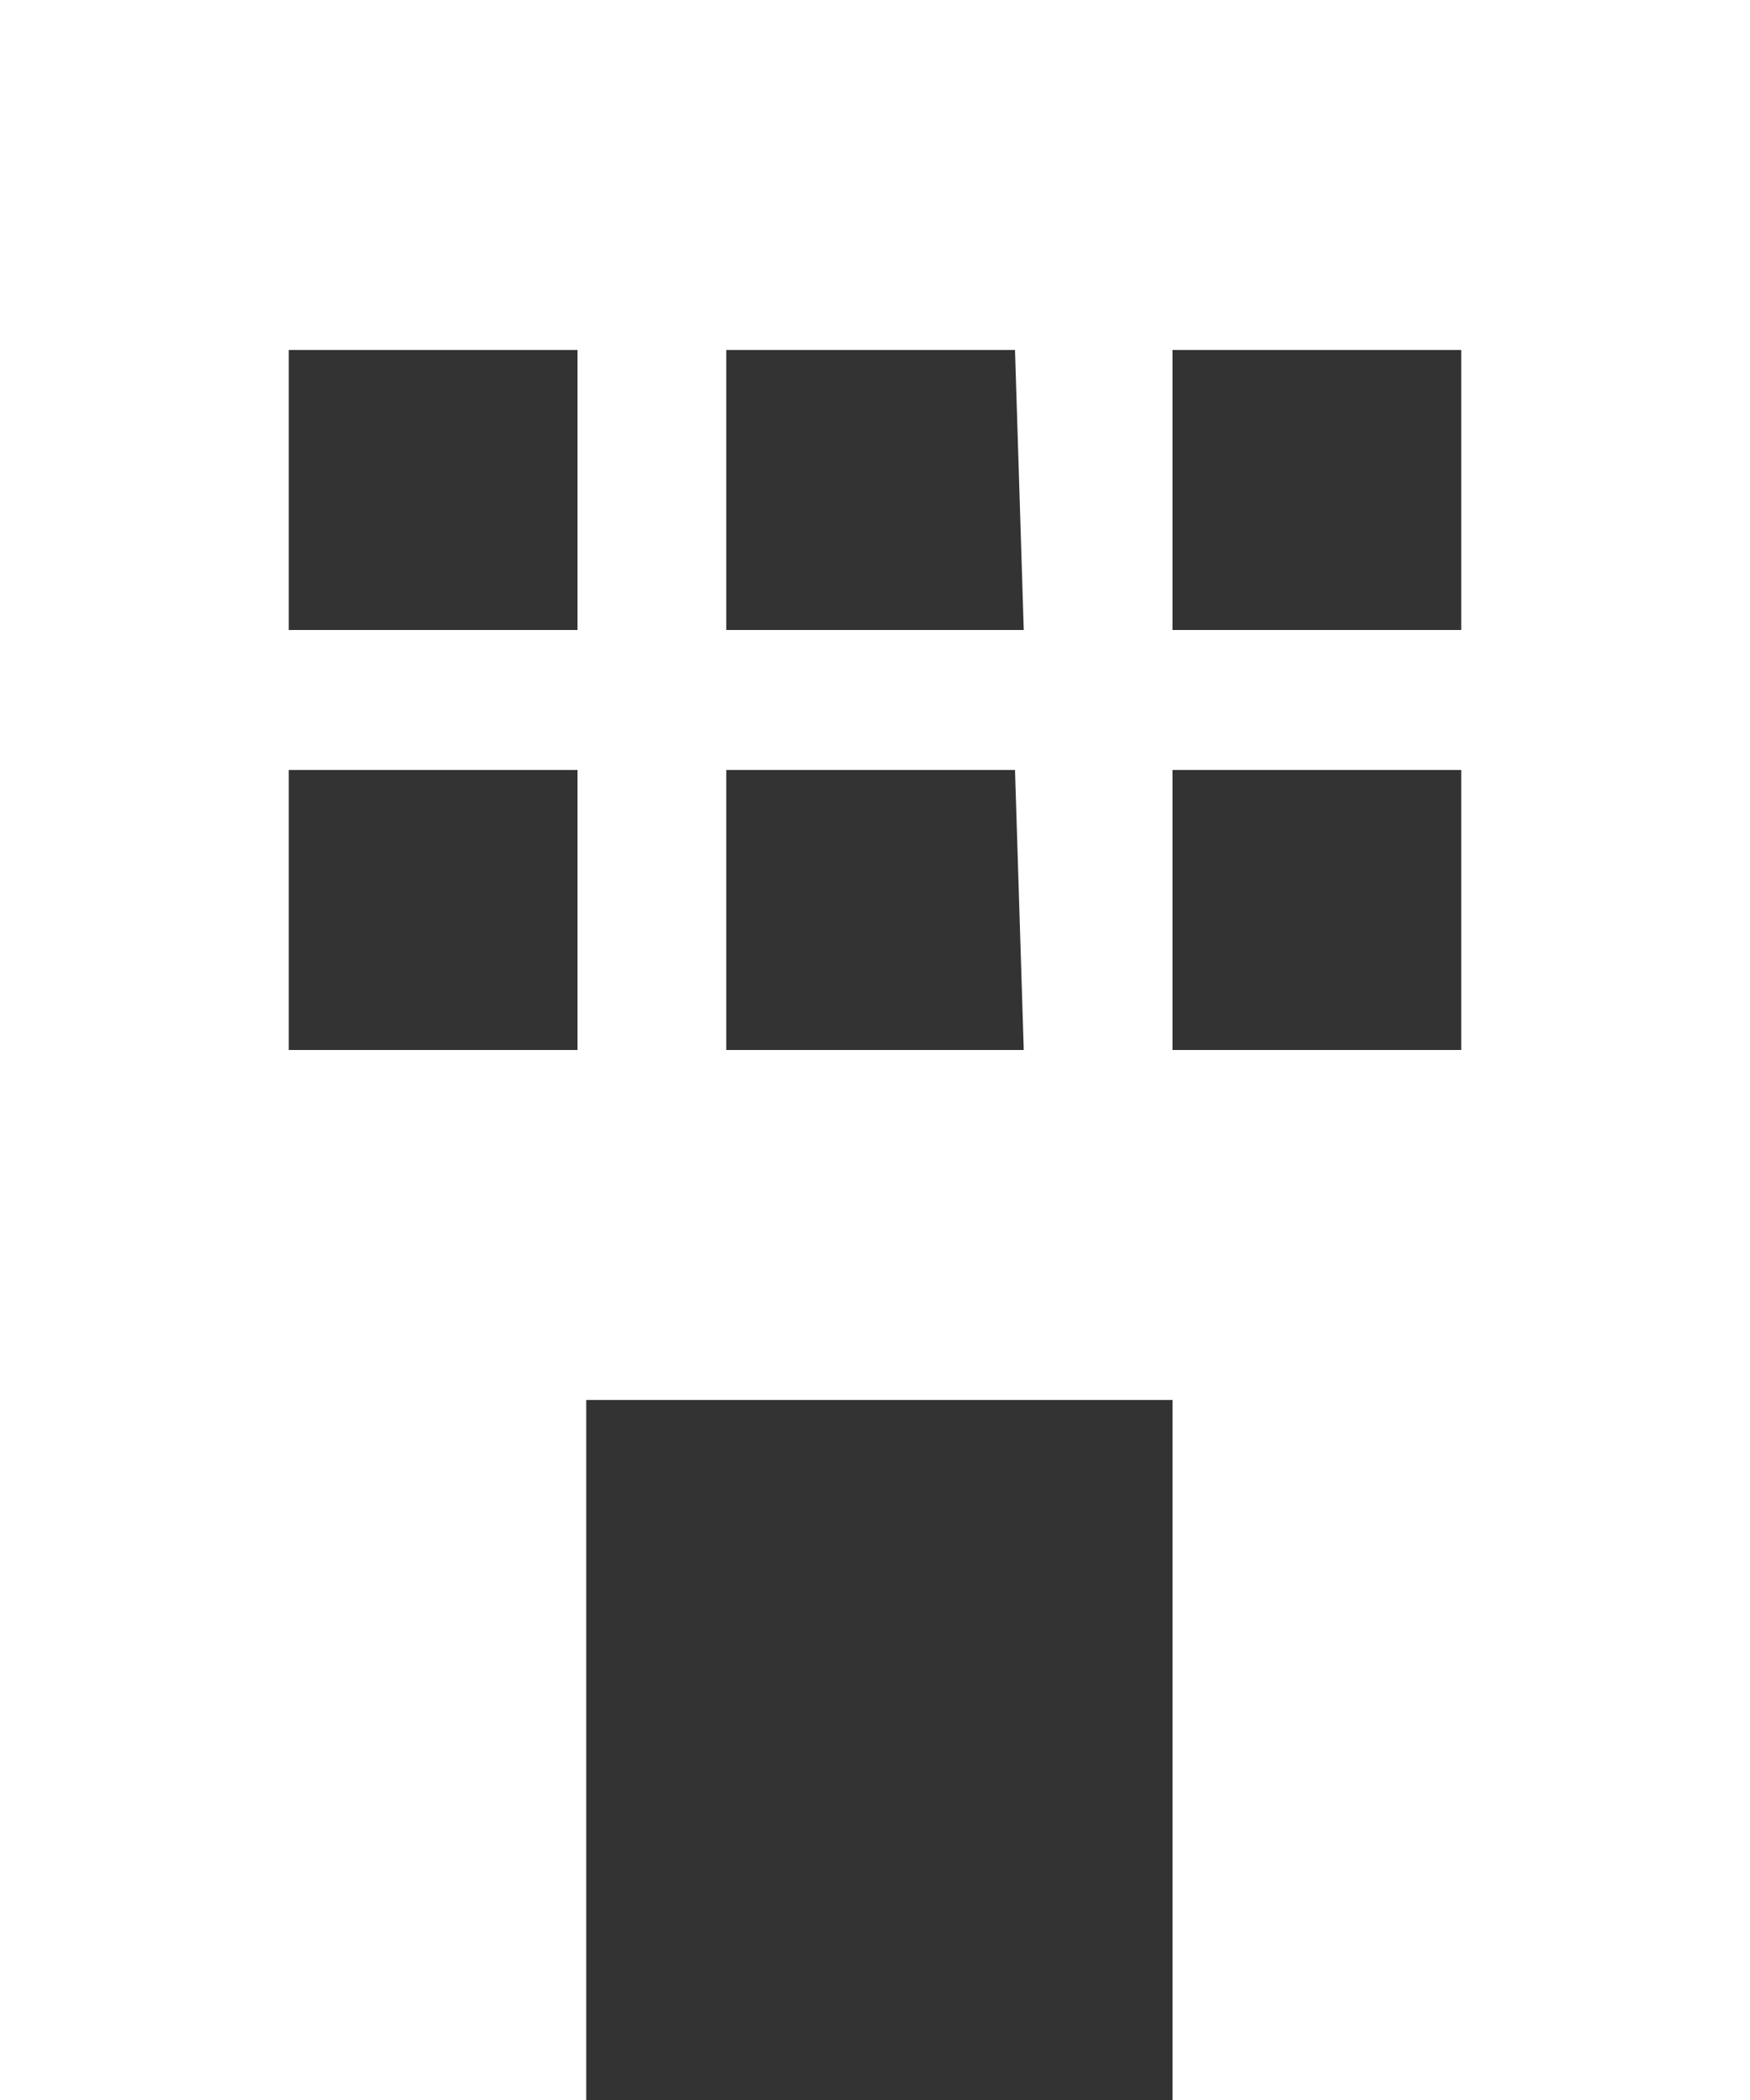<?xml version="1.0" encoding="utf-8"?>
<!-- Generator: Adobe Illustrator 22.0.1, SVG Export Plug-In . SVG Version: 6.00 Build 0)  -->
<svg version="1.1" id="レイヤー_1" xmlns="http://www.w3.org/2000/svg" xmlns:xlink="http://www.w3.org/1999/xlink" x="0px"
	 y="0px" width="20px" height="24px" viewBox="0 0 20 24" style="enable-background:new 0 0 20 24;" xml:space="preserve">
<rect x="0" y="0" width="20" height="24" fill="#333333" stroke="none"/>
<style type="text/css">
	.st0{fill:#FFFFFF;}
</style>
<path id="icon-company" class="st0" d="M0,0v24h6.7v-8h6.7v8H20V0H0z M6.7,12H3.3V8.8h3.3V12z M6.7,7.2H3.3V4h3.3V7.2z M11.7,12H8.3
	V8.8h3.3L11.7,12z M11.7,7.2H8.3V4h3.3L11.7,7.2z M16.7,12h-3.3V8.8h3.3L16.7,12z M16.7,7.2h-3.3V4h3.3L16.7,7.2z"/>
</svg>
